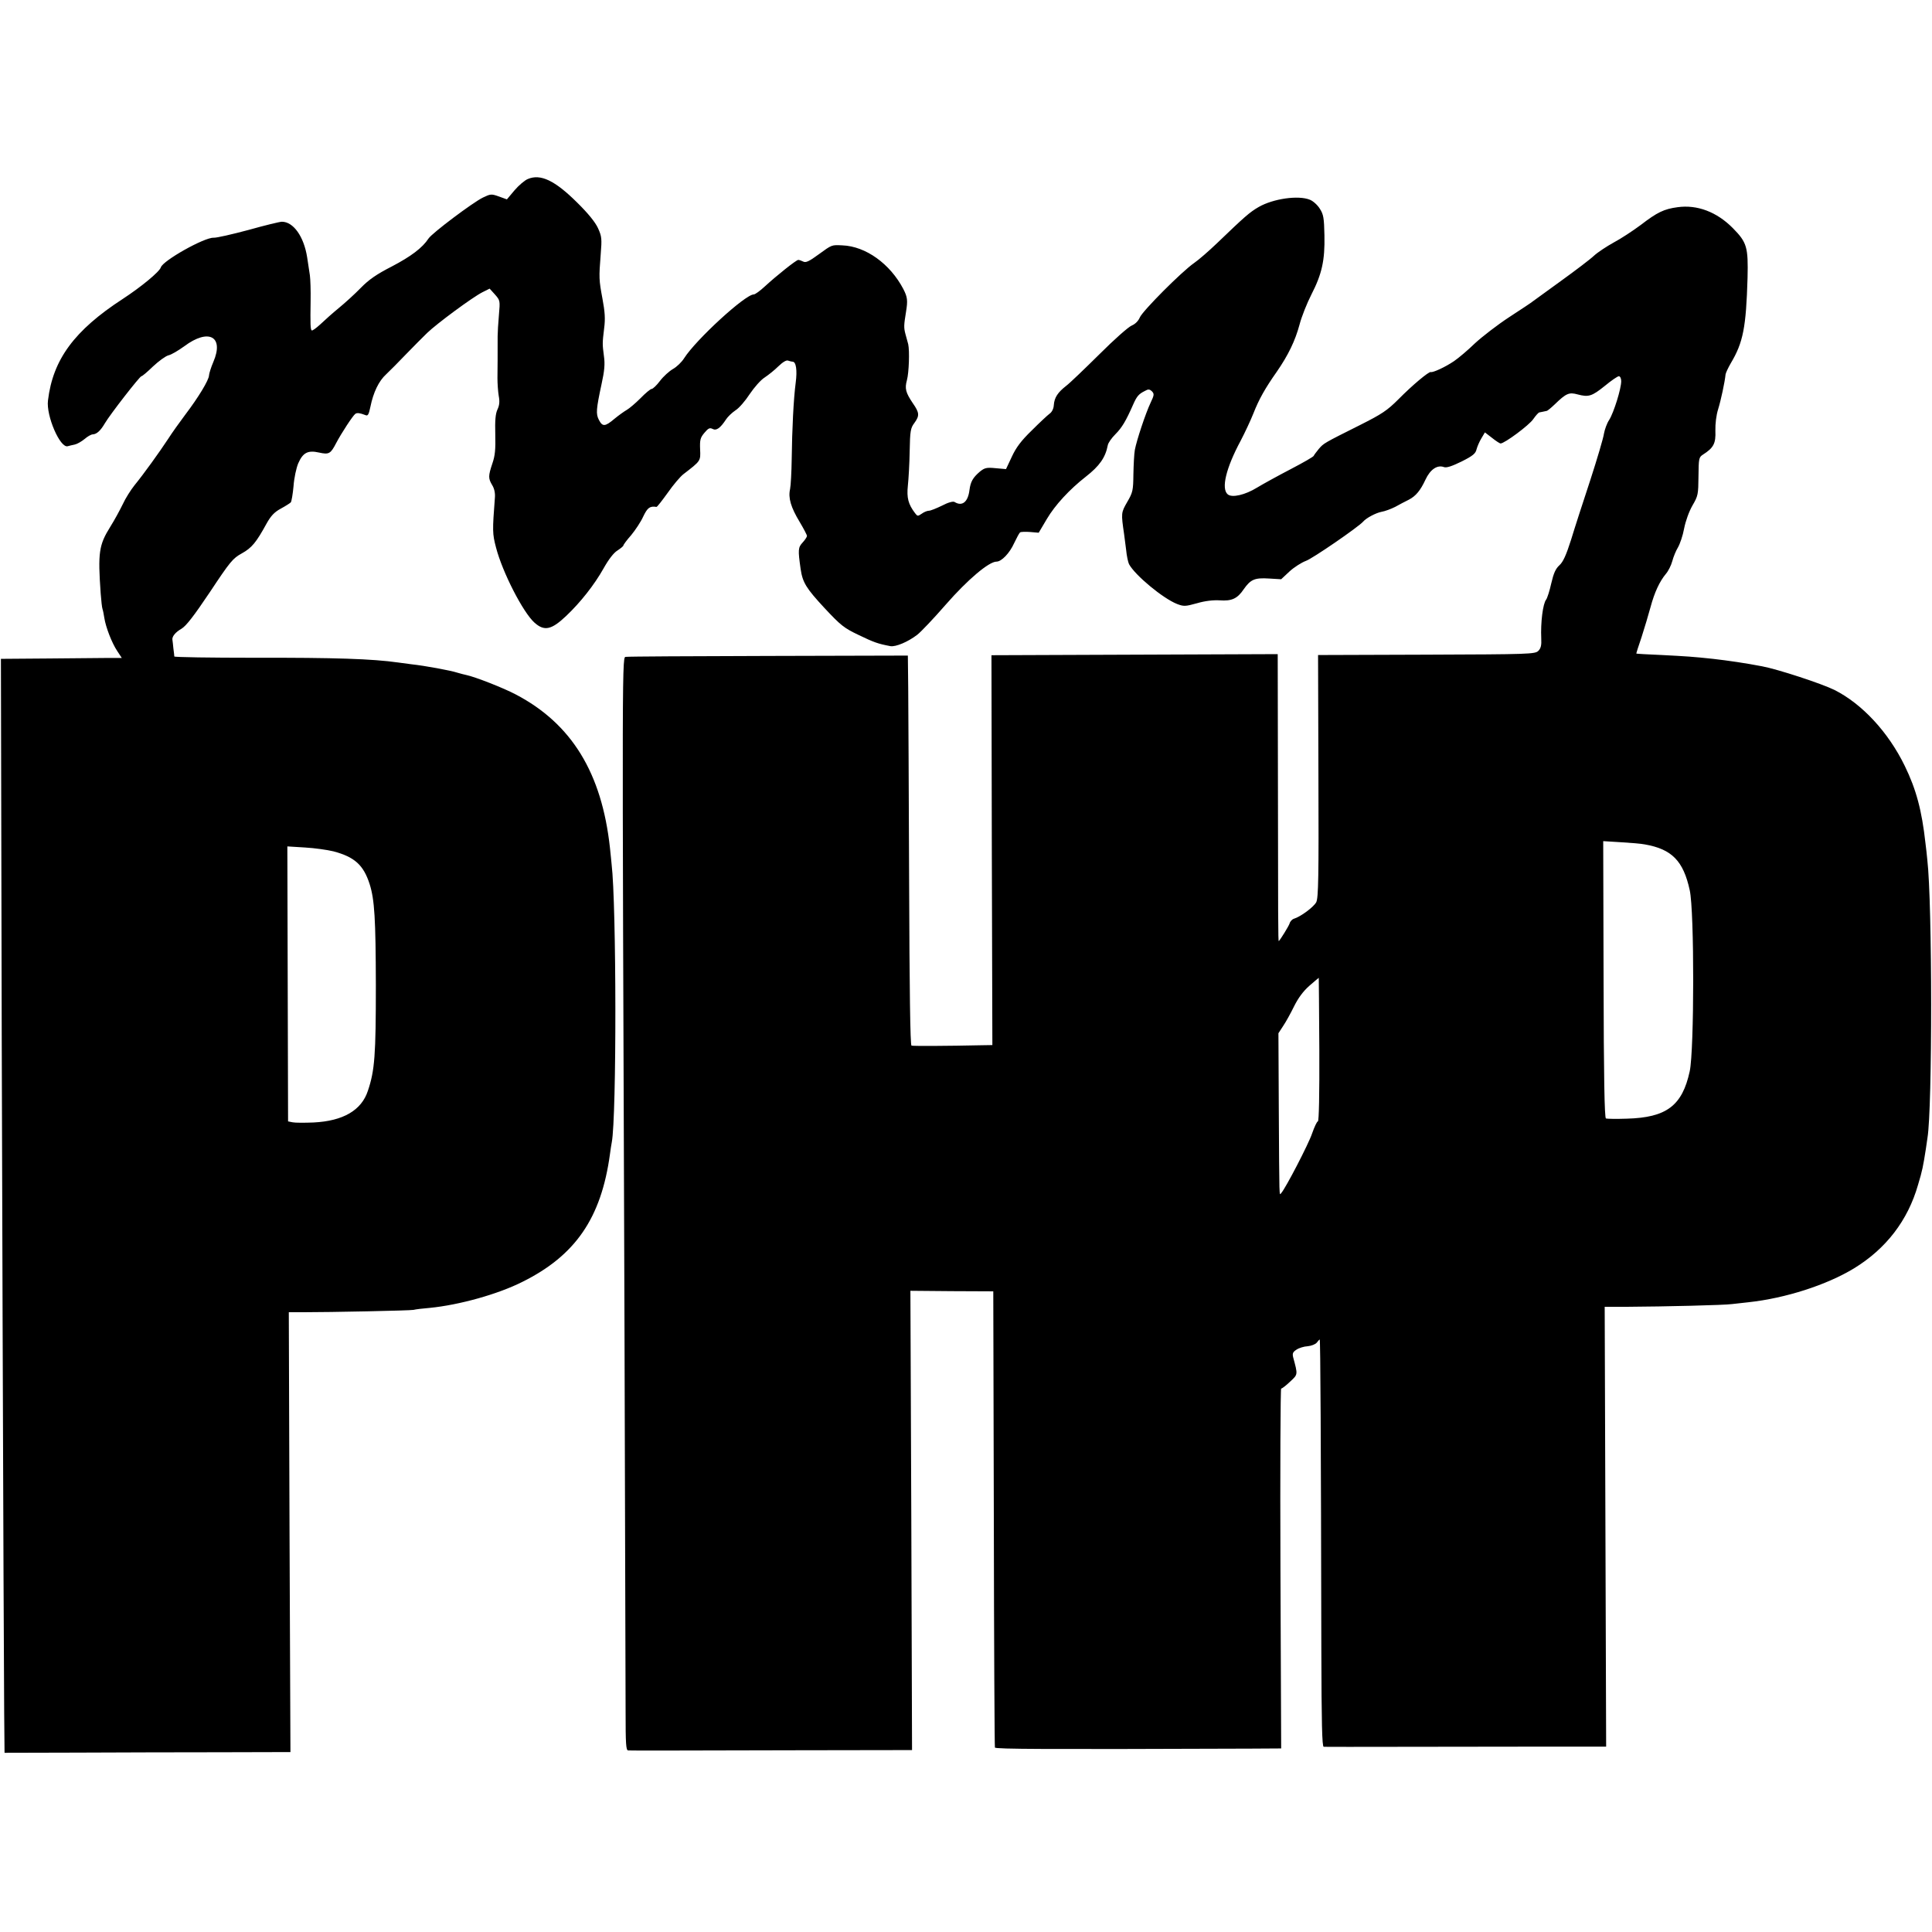 <?xml version="1.0" standalone="no"?>
<!DOCTYPE svg PUBLIC "-//W3C//DTD SVG 20010904//EN"
 "http://www.w3.org/TR/2001/REC-SVG-20010904/DTD/svg10.dtd">
<svg version="1.0" xmlns="http://www.w3.org/2000/svg"
 width="1063pt" height="1063pt" viewBox="0 0 1063 1063"
 preserveAspectRatio="xMidYMid meet">
<g transform="translate(0,1063) scale(0.1,-0.1)"
fill="#000000" stroke="none">
<path d="M2904 9645 c-17 -7 -50 -35 -73 -62 l-42 -50 -44 16 c-42 15 -46 14
-88 -6 -57 -28 -279 -195 -299 -225 -34 -52 -97 -99 -202 -154 -84 -43 -126
-72 -171 -118 -33 -34 -87 -83 -120 -110 -33 -27 -79 -68 -102 -90 -24 -22
-45 -37 -48 -34 -7 6 -8 33 -6 163 1 55 -1 118 -4 140 -3 22 -10 67 -15 99
-18 115 -76 196 -139 196 -12 0 -94 -20 -183 -45 -90 -24 -176 -44 -193 -43
-51 2 -279 -126 -290 -163 -8 -25 -109 -108 -210 -174 -266 -173 -384 -333
-411 -558 -11 -84 67 -265 109 -252 6 2 24 6 38 9 14 3 38 17 55 31 16 14 36
25 44 25 22 1 43 20 67 61 28 48 192 259 201 259 5 0 33 24 64 54 31 29 69 57
85 61 15 3 54 26 87 50 134 100 220 54 160 -86 -13 -30 -23 -63 -24 -74 0 -25
-58 -121 -131 -217 -30 -40 -73 -100 -94 -133 -48 -73 -135 -194 -185 -255
-20 -25 -50 -72 -65 -105 -16 -33 -46 -88 -68 -123 -63 -101 -69 -142 -53
-368 3 -39 7 -77 10 -85 3 -8 7 -30 10 -49 8 -51 41 -137 71 -182 l25 -38 -67
0 c-38 0 -187 -2 -333 -3 l-265 -2 2 -920 c1 -1039 13 -4544 16 -4880 l2 -219
400 1 c220 1 574 2 787 2 l386 1 -5 1210 -4 1210 68 0 c165 0 600 9 618 13 11
3 52 8 90 11 162 16 374 75 509 143 292 145 434 351 482 703 3 25 8 54 10 65
27 140 26 1306 -1 1531 -1 16 -6 56 -9 89 -45 413 -211 683 -518 844 -68 36
-224 97 -272 107 -10 2 -33 8 -50 13 -36 12 -177 38 -251 46 -27 4 -61 8 -75
10 -141 20 -346 27 -792 26 -241 0 -438 3 -439 7 0 4 -2 23 -5 44 -2 20 -4 40
-5 45 -5 19 15 44 50 64 26 16 67 69 157 203 110 166 125 184 174 211 56 31
80 61 137 165 23 41 42 62 77 81 26 14 51 30 56 35 4 5 11 45 15 89 3 44 15
100 26 126 26 59 53 73 115 59 54 -12 63 -7 94 53 28 53 91 150 105 160 10 7
25 5 56 -7 13 -6 18 3 27 46 16 79 46 142 87 179 20 19 69 68 108 109 40 41
92 94 117 118 54 52 249 196 304 224 l40 20 29 -32 c29 -33 29 -34 22 -114 -4
-45 -7 -97 -7 -116 0 -98 0 -181 -1 -230 0 -30 3 -74 7 -98 6 -31 4 -52 -7
-75 -11 -24 -14 -60 -12 -137 2 -82 -1 -117 -16 -160 -23 -69 -23 -82 -1 -119
12 -19 17 -45 15 -68 -14 -184 -14 -199 6 -275 35 -136 149 -358 212 -414 54
-48 93 -40 175 38 77 73 154 170 205 261 28 50 56 86 76 98 18 12 33 24 33 28
0 4 19 30 43 57 23 28 53 73 66 102 23 48 36 59 73 53 4 0 31 35 62 78 30 43
69 89 86 102 96 74 95 72 92 137 -2 52 1 64 24 91 21 25 29 29 45 21 20 -11
42 4 74 53 9 14 32 36 51 49 20 12 55 53 79 90 25 37 61 78 82 91 21 14 55 41
76 62 24 23 44 35 53 31 9 -3 20 -6 25 -6 19 0 26 -47 17 -115 -12 -91 -20
-257 -22 -420 -1 -71 -5 -146 -9 -166 -11 -48 4 -100 53 -181 22 -37 40 -71
40 -77 0 -5 -11 -22 -24 -36 -25 -27 -26 -40 -11 -145 11 -75 30 -106 132
-216 89 -95 106 -109 188 -148 83 -40 105 -48 174 -61 29 -5 96 23 147 62 20
15 92 91 159 168 119 136 236 235 278 235 27 0 72 46 97 102 14 29 28 56 33
59 4 3 29 4 55 2 l47 -4 45 76 c45 76 124 162 215 233 74 58 107 104 120 172
2 13 21 40 42 61 36 36 58 73 98 164 20 45 30 57 64 74 19 11 26 10 39 -2 13
-14 13 -20 -7 -62 -28 -59 -77 -207 -87 -260 -4 -22 -7 -83 -8 -135 -1 -88 -3
-99 -34 -152 -34 -59 -34 -61 -17 -178 2 -14 7 -52 11 -85 3 -33 11 -69 16
-79 33 -61 186 -188 264 -219 37 -14 45 -14 110 4 44 13 89 18 124 16 67 -5
98 9 133 61 38 54 60 64 139 59 l67 -4 46 43 c25 23 66 49 90 58 34 11 290
187 315 216 17 20 70 48 101 54 19 3 53 16 75 27 21 12 56 30 76 40 38 20 63
50 91 110 26 56 65 83 102 69 14 -5 44 5 97 31 62 31 77 44 82 67 4 15 16 43
27 61 l19 32 39 -30 c21 -17 43 -31 47 -31 22 0 158 101 180 134 14 20 29 37
34 37 6 1 15 3 20 4 6 1 14 3 19 4 5 0 25 17 45 36 63 61 79 68 126 55 60 -16
78 -11 150 47 35 29 70 53 77 53 7 0 13 -12 13 -27 0 -42 -41 -173 -66 -213
-13 -19 -25 -54 -29 -76 -3 -23 -37 -138 -75 -255 -39 -118 -87 -266 -106
-329 -27 -85 -44 -122 -64 -140 -21 -19 -32 -44 -45 -100 -9 -41 -22 -81 -28
-89 -18 -22 -31 -126 -27 -214 2 -37 -2 -54 -16 -68 -18 -18 -47 -19 -616 -21
l-596 -2 2 -666 c2 -556 0 -670 -12 -694 -14 -26 -84 -79 -123 -91 -10 -3 -21
-15 -24 -27 -6 -16 -47 -83 -59 -96 -4 -3 -4 111 -5 991 l-1 588 -787 -3 -788
-3 2 -1072 3 -1073 -63 -1 c-178 -4 -373 -5 -382 -2 -7 2 -11 312 -13 896 -2
490 -4 973 -5 1071 l-2 179 -765 -2 c-421 -1 -774 -3 -785 -5 -23 -3 -23 115
-9 -3716 3 -1031 6 -1971 6 -2087 0 -177 2 -213 14 -214 20 -1 220 -1 931 1
l631 1 -4 1263 -5 1264 228 -2 228 -1 3 -1250 c1 -687 4 -1255 6 -1260 3 -9
275 -10 1408 -6 l167 1 -4 990 c-2 544 0 990 4 990 5 0 27 17 49 38 44 41 43
37 17 134 -5 21 -2 29 18 42 13 9 41 18 62 19 21 2 43 11 50 20 7 9 14 17 16
17 4 0 7 -553 9 -1707 1 -406 4 -533 13 -534 7 0 208 -1 447 0 239 0 586 1
771 1 l336 0 -4 1210 -4 1210 128 0 c194 1 534 9 573 15 19 2 60 7 90 10 204
22 430 95 580 186 177 108 297 264 353 460 24 79 28 102 43 197 3 20 7 48 9
62 27 161 27 1290 -1 1530 -2 25 -7 65 -10 90 -20 181 -51 297 -114 426 -90
185 -234 341 -387 418 -71 35 -312 114 -398 130 -94 18 -183 31 -270 41 -112
12 -146 14 -280 21 -77 3 -141 7 -142 8 -1 0 12 42 29 91 16 50 38 123 49 164
22 82 50 142 85 184 13 15 29 47 35 70 6 23 20 57 31 75 11 19 27 65 34 104 8
41 27 94 46 127 31 53 32 61 33 160 1 99 2 105 25 120 58 37 71 61 68 131 -1
39 5 86 15 118 15 48 37 150 41 192 1 8 14 36 29 62 68 114 84 197 92 469 4
169 -3 195 -81 274 -88 89 -196 130 -304 115 -75 -10 -112 -28 -203 -98 -43
-32 -110 -76 -148 -96 -38 -21 -87 -53 -109 -73 -21 -20 -103 -82 -182 -139
-79 -57 -147 -107 -153 -111 -5 -5 -64 -44 -130 -87 -66 -43 -151 -109 -190
-145 -38 -37 -90 -81 -115 -98 -47 -32 -116 -64 -128 -60 -11 3 -100 -71 -178
-150 -62 -62 -91 -81 -210 -141 -204 -102 -201 -101 -228 -132 -13 -16 -26
-33 -28 -38 -1 -5 -59 -38 -128 -74 -69 -36 -151 -81 -184 -101 -65 -40 -137
-57 -161 -37 -37 31 -10 144 71 295 23 44 55 112 70 150 31 79 65 139 129 230
63 91 101 170 125 259 11 43 41 118 65 165 58 113 75 188 72 326 -2 95 -5 115
-25 146 -12 20 -37 43 -55 50 -63 26 -202 6 -282 -40 -50 -29 -77 -53 -230
-200 -44 -42 -100 -91 -125 -108 -69 -48 -284 -264 -299 -300 -8 -19 -25 -36
-44 -44 -18 -7 -98 -78 -178 -158 -81 -80 -163 -159 -183 -174 -46 -36 -65
-64 -68 -106 -1 -20 -11 -39 -23 -47 -11 -8 -55 -49 -98 -92 -59 -57 -87 -95
-110 -145 l-32 -68 -57 5 c-51 5 -61 2 -88 -20 -37 -32 -50 -54 -56 -100 -8
-66 -40 -92 -82 -66 -8 5 -35 -2 -69 -20 -31 -15 -63 -28 -72 -28 -9 0 -27 -7
-39 -16 -22 -15 -24 -15 -37 2 -38 50 -47 85 -40 152 4 37 9 123 10 190 2 112
5 127 26 155 29 40 28 56 -9 109 -39 58 -45 80 -32 127 11 41 15 160 7 197 -3
12 -10 37 -15 55 -10 37 -9 50 3 124 10 62 8 80 -15 125 -73 139 -207 235
-335 240 -60 3 -57 4 -130 -49 -53 -39 -72 -48 -86 -40 -10 5 -22 9 -27 9 -11
0 -120 -87 -184 -146 -26 -24 -53 -44 -61 -44 -47 0 -318 -249 -383 -351 -13
-21 -40 -47 -61 -59 -21 -12 -53 -41 -72 -66 -18 -24 -39 -44 -46 -44 -6 0
-34 -23 -61 -51 -27 -27 -61 -56 -75 -64 -14 -8 -45 -30 -68 -49 -52 -44 -66
-45 -86 -6 -17 33 -15 58 15 198 16 72 19 110 13 151 -9 70 -9 71 1 155 7 52
4 91 -9 161 -20 107 -20 117 -10 245 7 87 6 99 -15 145 -15 33 -55 82 -115
141 -122 121 -201 159 -271 129z m6146 -3661 c149 -26 212 -91 247 -252 26
-116 25 -880 0 -996 -41 -190 -128 -255 -346 -261 -57 -2 -109 -1 -115 1 -8 3
-12 230 -13 765 l-2 761 97 -6 c53 -3 113 -8 132 -12z m-7216 -38 c117 -31
166 -75 200 -181 27 -86 33 -190 34 -555 0 -385 -6 -470 -44 -582 -35 -107
-136 -166 -299 -174 -49 -2 -101 -2 -115 1 l-25 5 -2 757 -2 756 97 -6 c53 -3
123 -13 156 -21z m5425 -1091 c1 -248 -2 -395 -8 -395 -5 0 -19 -30 -32 -67
-19 -57 -145 -300 -170 -328 -11 -11 -10 -49 -13 465 l-2 415 26 40 c15 22 42
71 60 108 23 46 50 83 84 113 28 24 51 44 52 44 0 0 2 -178 3 -395z"/>
</g>
</svg>
